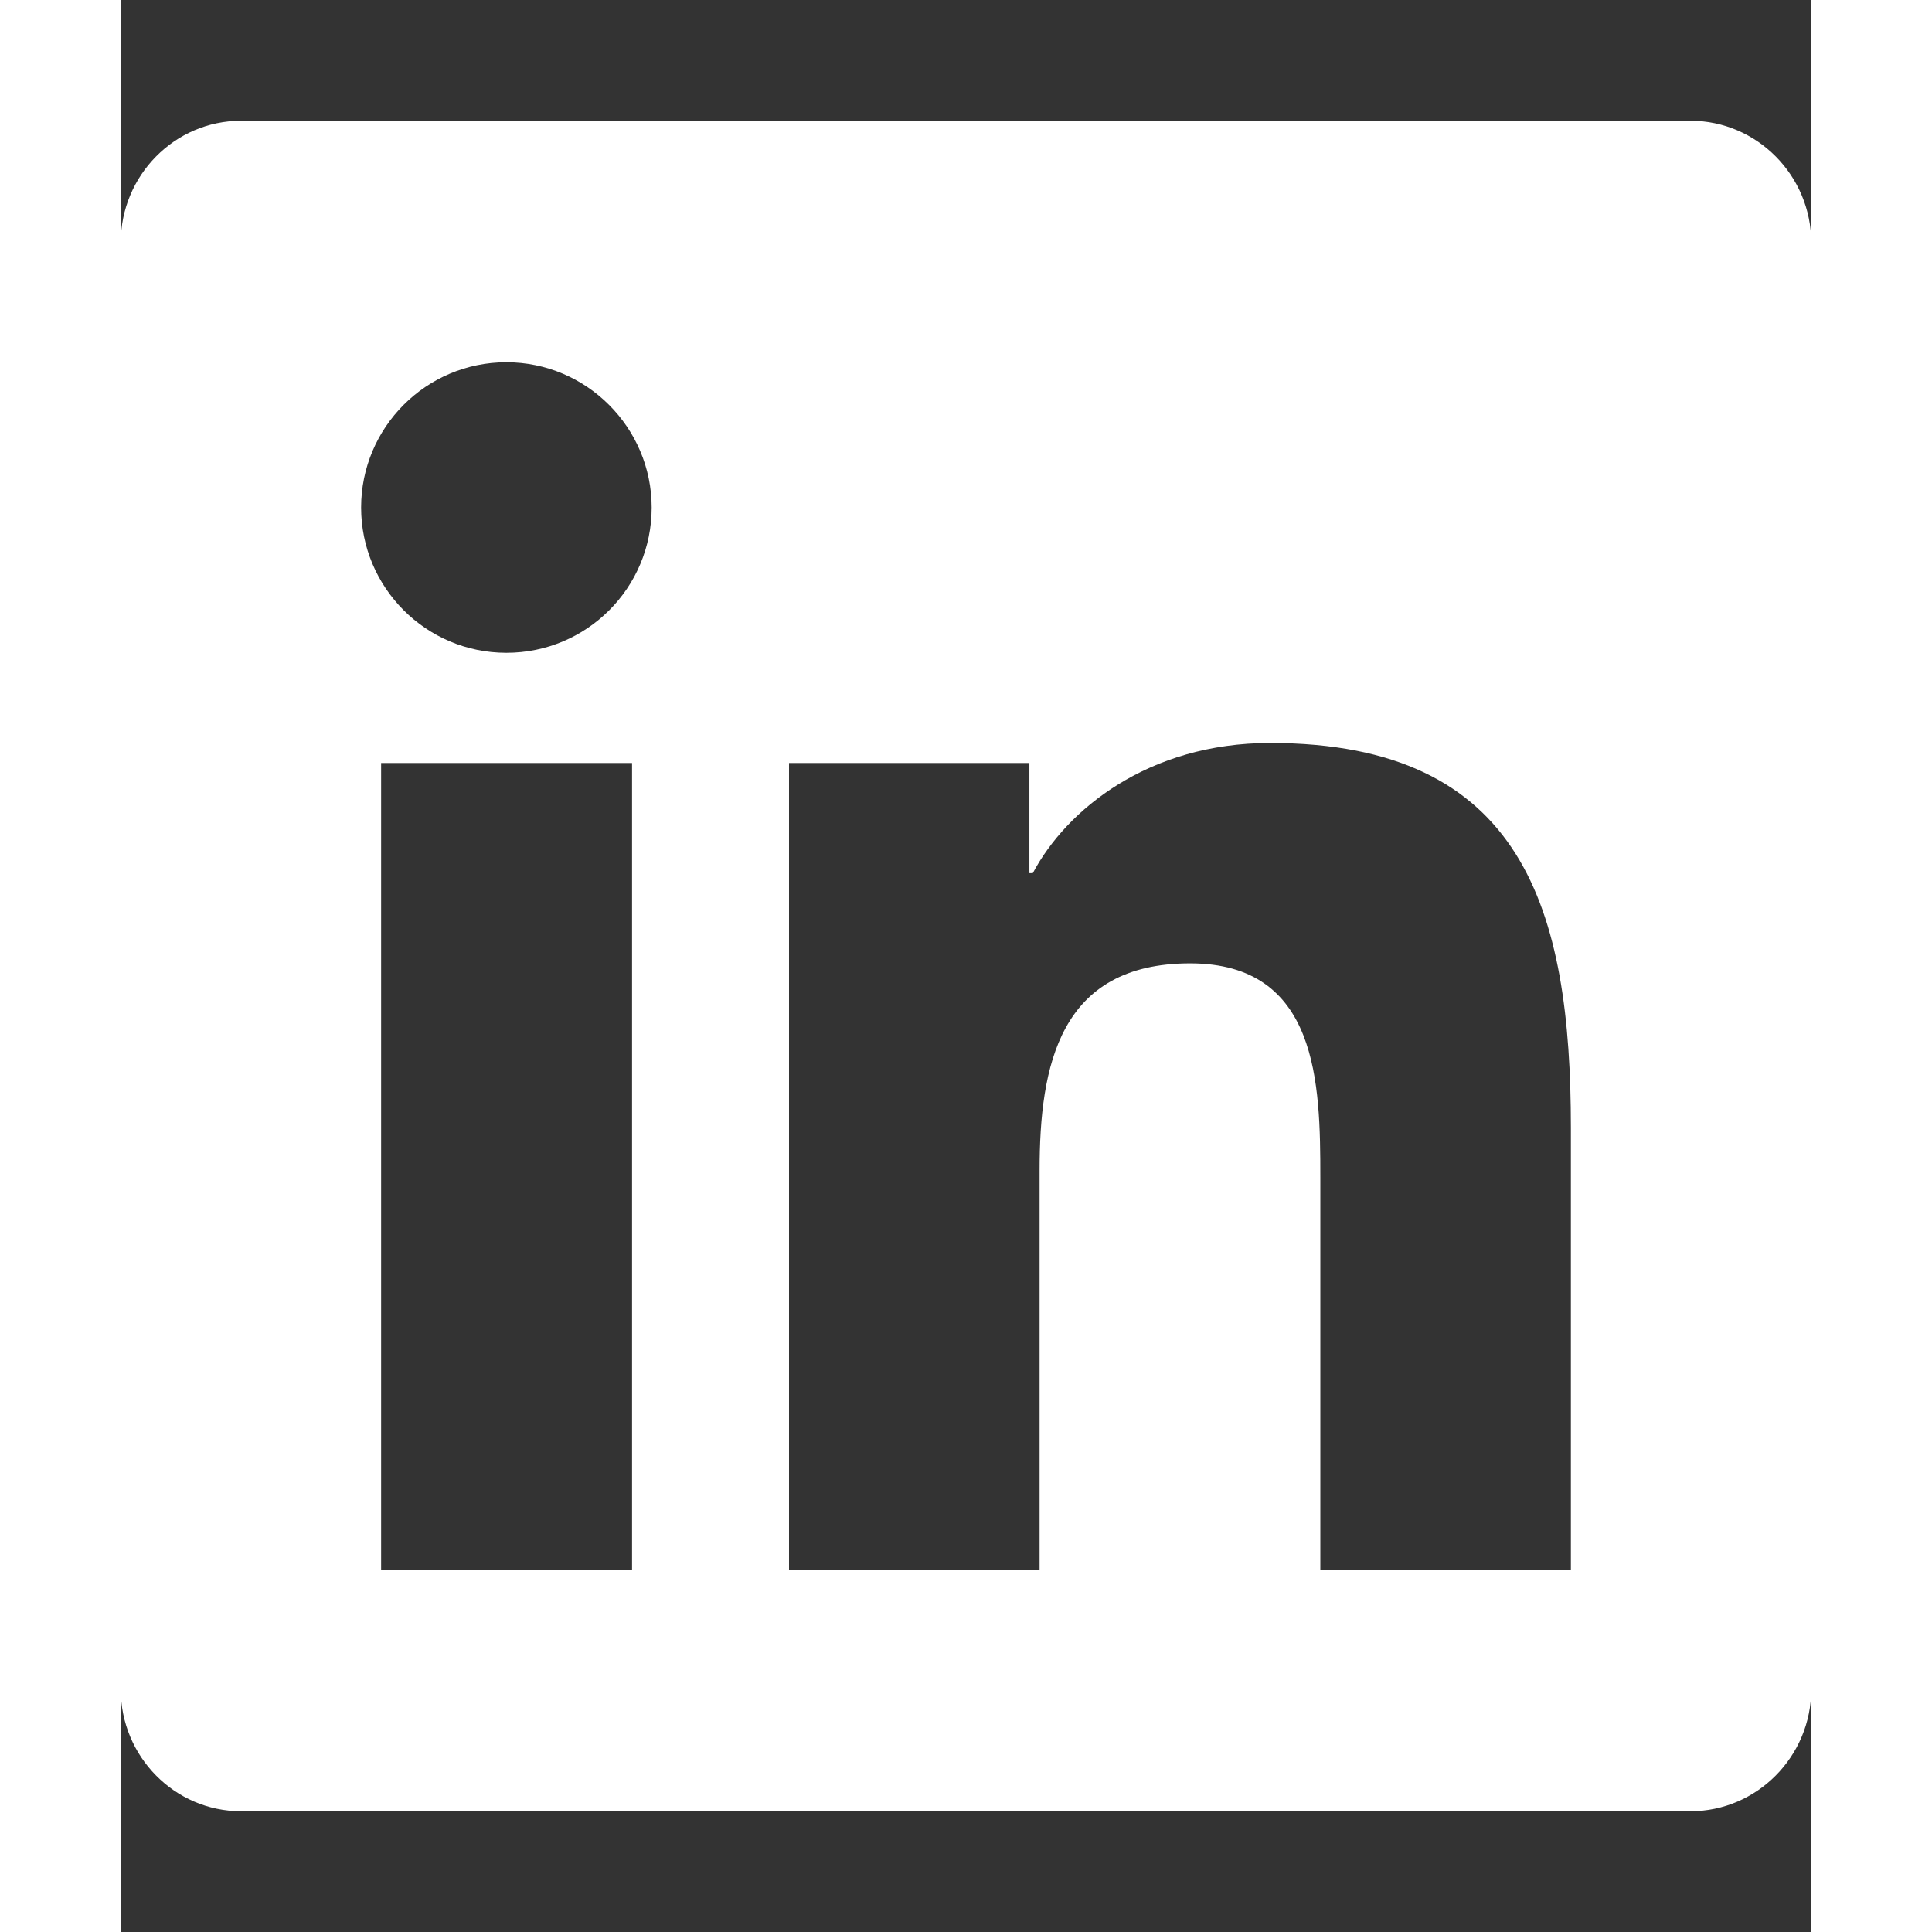<svg class="" style="display:inline-block;vertical-align:middle" width="15" height="15" viewBox="0 0 896 1024" xmlns="http://www.w3.org/2000/svg"><rect x="0" y="0" width="896" height="1024" fill="#333333" stroke="none"/><path style="fill:#FFFFFF" d="M832 64h-768.2c-35.2 0-63.8 29-63.8 64.6v766.8c0 35.6 28.6 64.6 63.8 64.6h768.2c35.2 0 64-29 64-64.6v-766.8c0-35.6-28.8-64.6-64-64.6zM270.8 832h-132.8v-427.6h133v427.6zM204.4 346c-42.6 0-77-34.6-77-77s34.4-77 77-77c42.4 0 77 34.6 77 77 0 42.6-34.4 77-77 77zM768.6 832h-132.8v-208c0-49.6-1-113.4-69-113.4-69.2 0-79.8 54-79.8 109.8v211.6h-132.8v-427.6h127.4v58.4h1.8c17.8-33.6 61.2-69 125.8-69 134.4 0 159.4 88.6 159.4 203.8v234.4z"></path></svg>